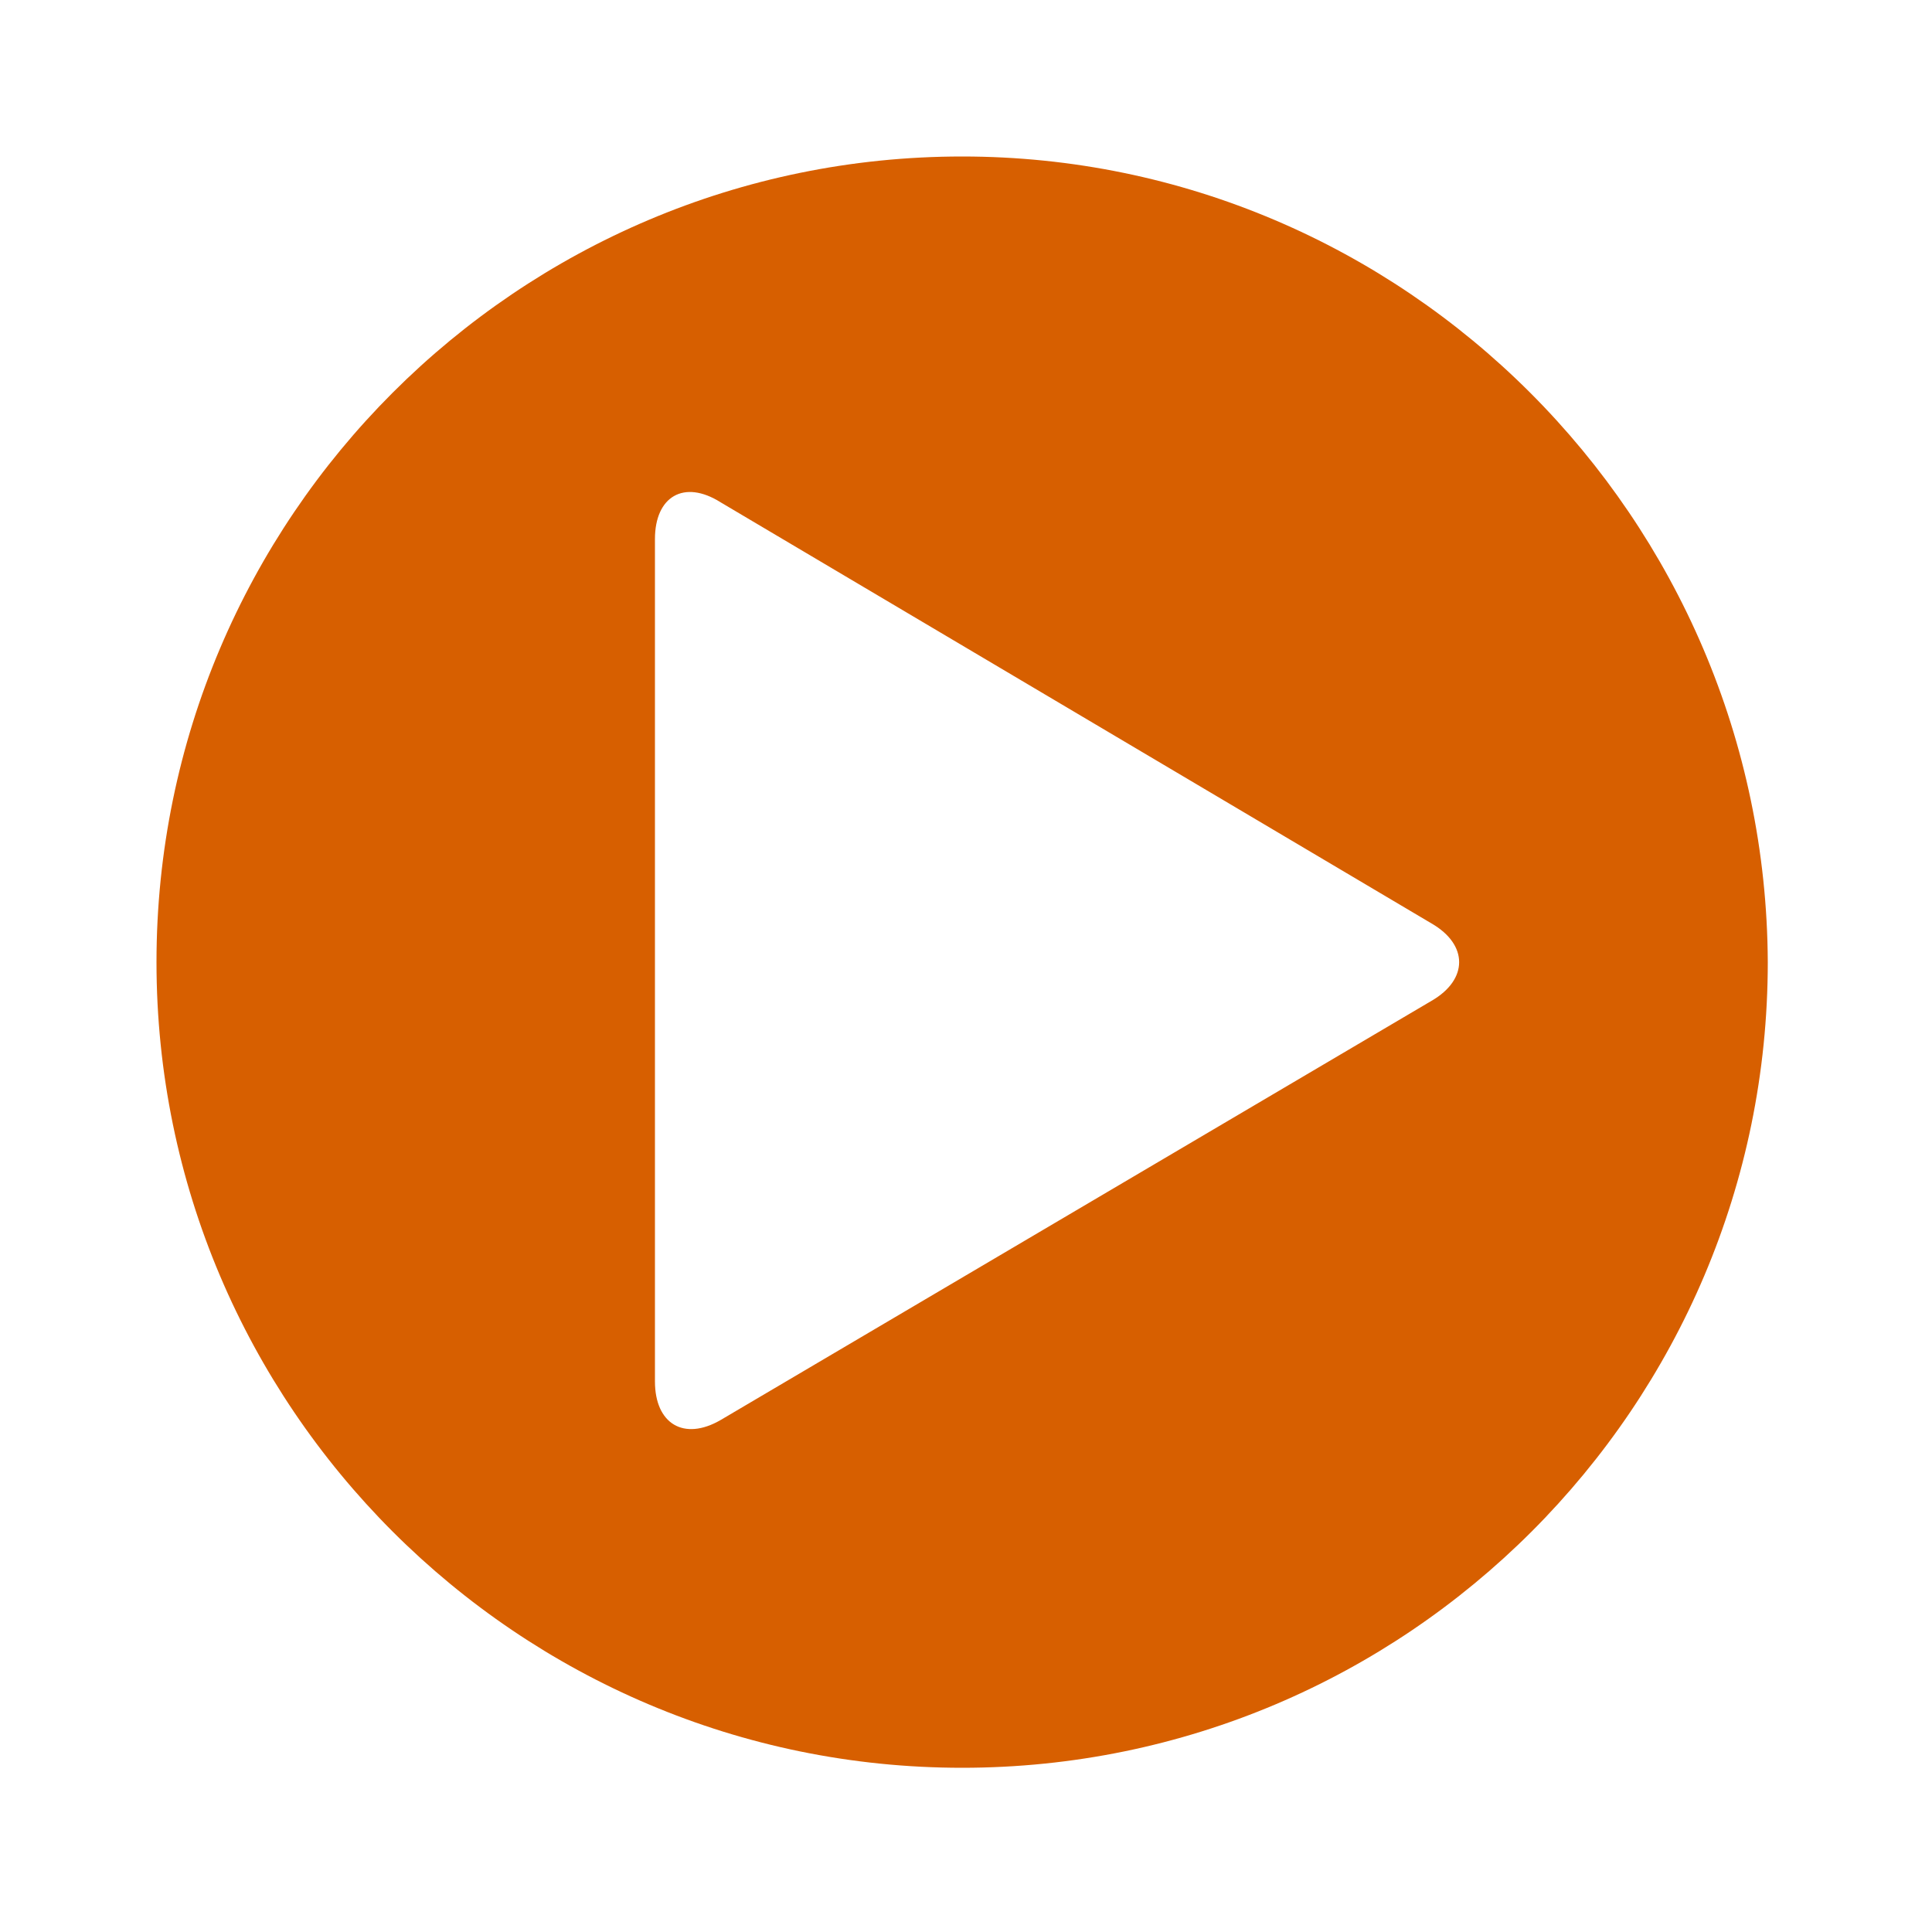 <?xml version="1.0" encoding="utf-8"?>
<!-- Generator: Adobe Illustrator 19.0.0, SVG Export Plug-In . SVG Version: 6.00 Build 0)  -->
<svg version="1.1" id="Layer_1" xmlns="http://www.w3.org/2000/svg" xmlns:xlink="http://www.w3.org/1999/xlink" x="0px" y="0px"
	 viewBox="0 0 100 100" style="enable-background:new 0 0 100 100;" xml:space="preserve">
<style type="text/css">
	.st0{fill:#D75F00;}
</style>
<path class="st0" d="M49.8,8.1c-23,0-41.7,18.7-41.7,41.7c0,23,18.7,41.7,41.7,41.7c23,0,41.7-18.7,41.7-41.7
	C91.4,26.8,72.7,8.1,49.8,8.1 M74.1,51.8L37.3,73.5c-1.9,1.1-3.4,0.2-3.4-2V27.9c0-2.2,1.5-3.1,3.4-1.9l36.8,21.8
	C76,48.9,76,50.7,74.1,51.8"/>
</svg>

